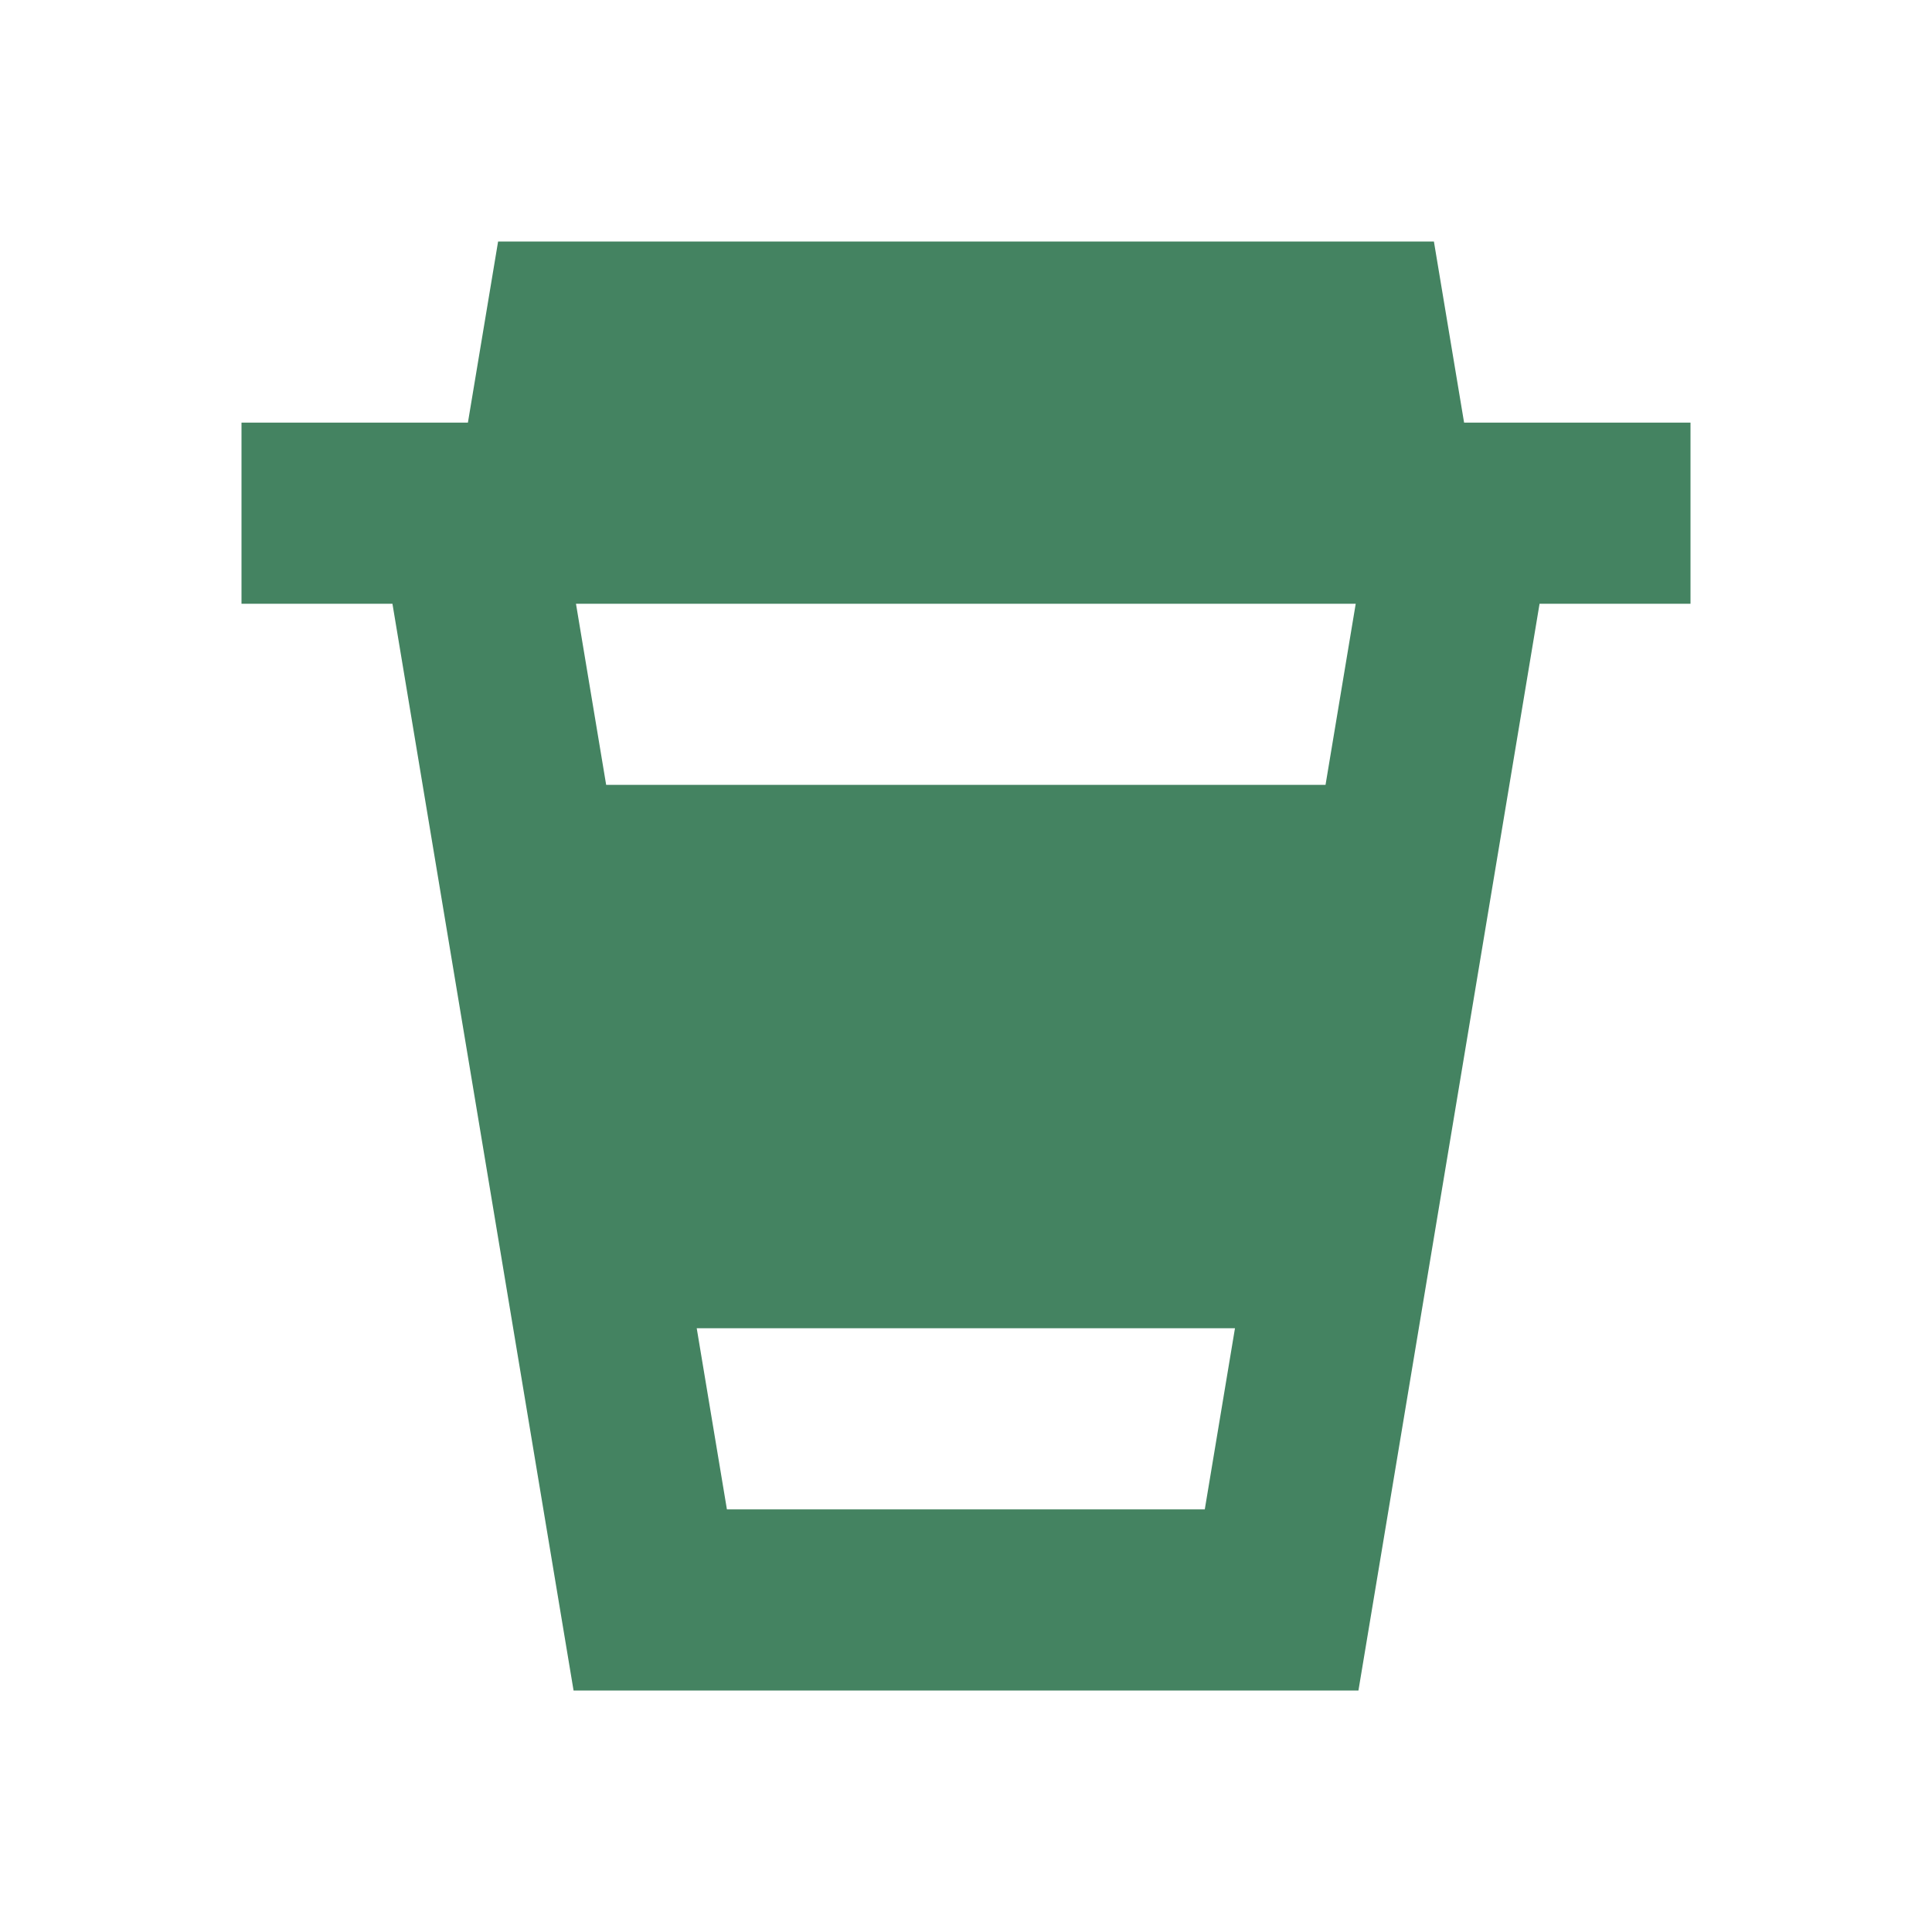 <svg xmlns="http://www.w3.org/2000/svg"  viewBox="0 0 64 64"><defs fill="#448361" /><path  d="m56,14h-7.5l-1-6h-31l-1,6h-7.5v6h5l6,36h26l6-36h5v-6Zm-31.92,36l-1-6h17.83l-1,6h-15.83Zm19.83-24h-23.83l-1-6h25.83l-1,6Z" fill="#448361" /></svg>